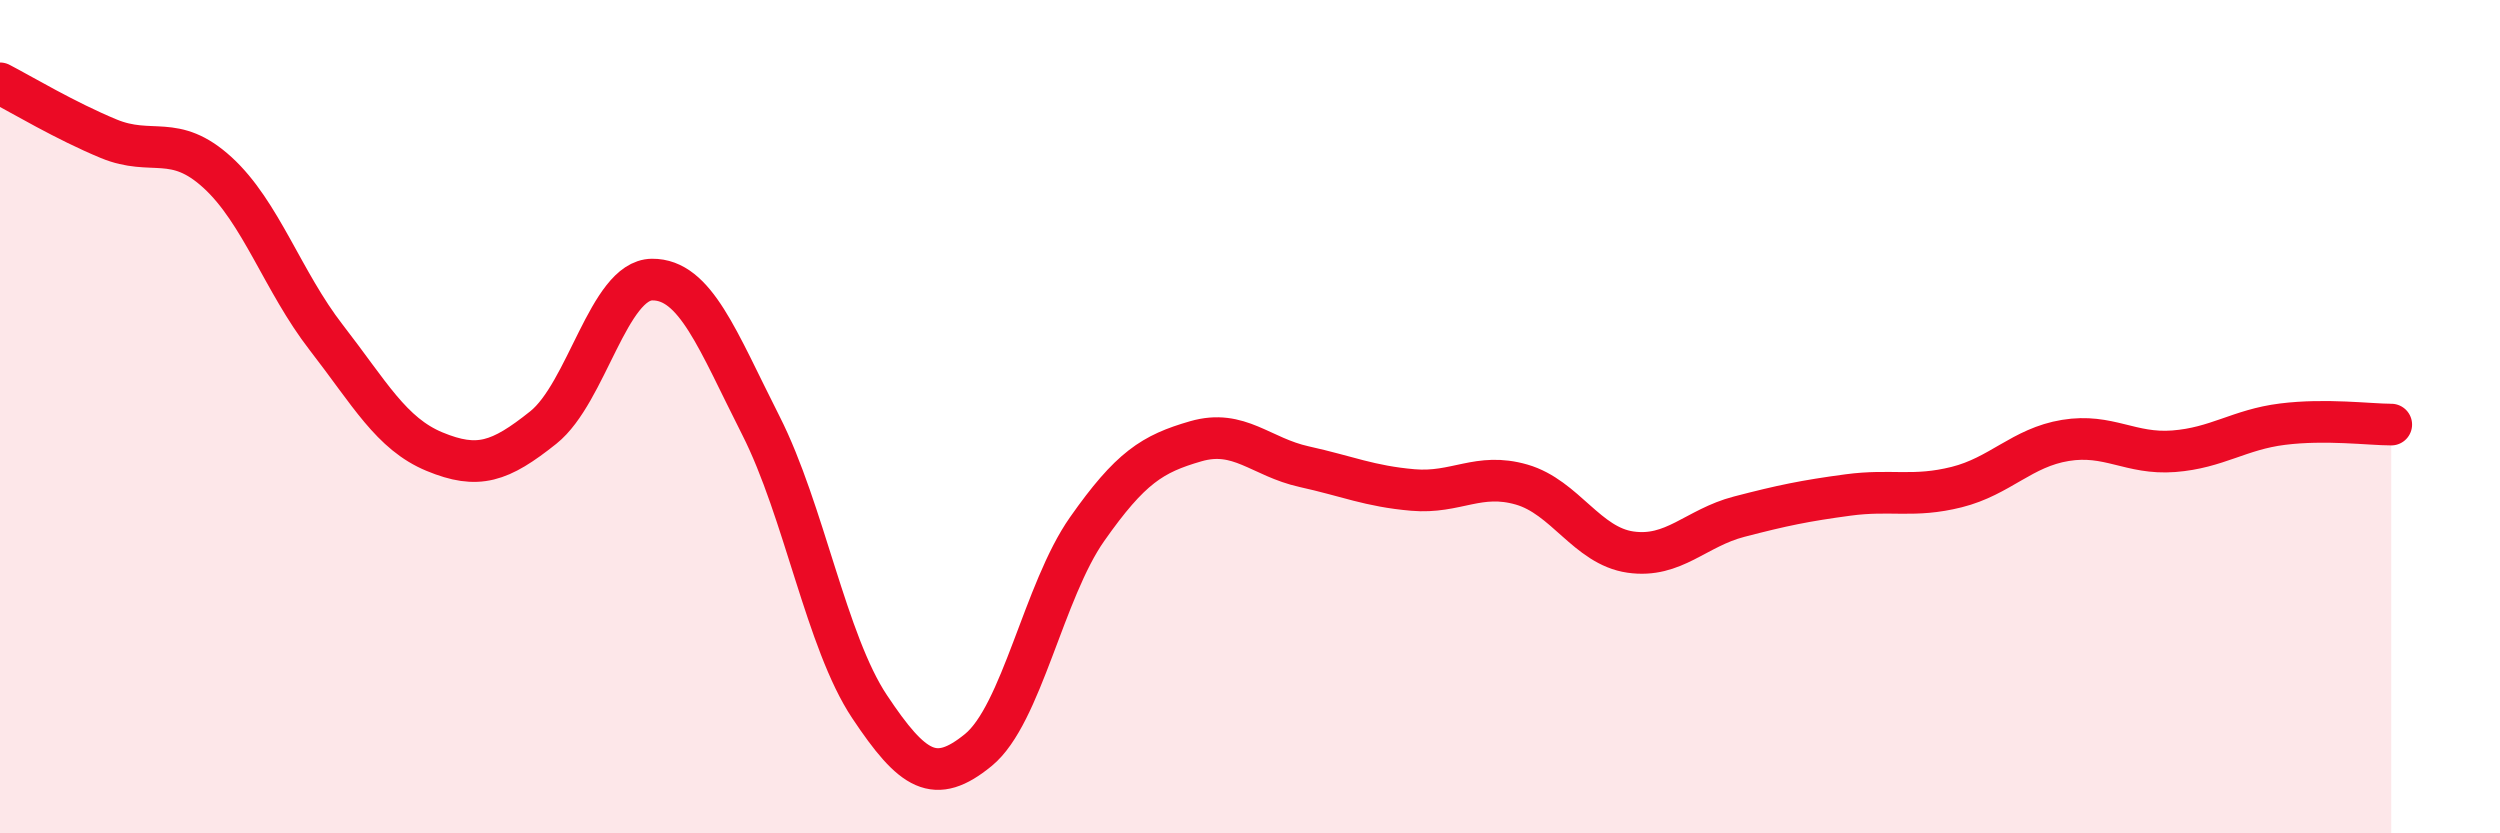 
    <svg width="60" height="20" viewBox="0 0 60 20" xmlns="http://www.w3.org/2000/svg">
      <path
        d="M 0,2 C 0.52,2.27 1.57,2.9 2.61,3.33 C 3.65,3.76 4.18,3.19 5.22,4.14 C 6.26,5.09 6.79,6.76 7.83,8.1 C 8.87,9.44 9.39,10.41 10.43,10.84 C 11.47,11.27 12,11.09 13.04,10.26 C 14.08,9.43 14.61,6.72 15.65,6.71 C 16.69,6.7 17.22,8.16 18.26,10.21 C 19.3,12.26 19.83,15.4 20.87,16.96 C 21.91,18.52 22.44,18.85 23.48,18 C 24.52,17.15 25.05,14.18 26.09,12.7 C 27.13,11.22 27.66,10.89 28.7,10.59 C 29.74,10.29 30.26,10.97 31.3,11.2 C 32.34,11.43 32.87,11.67 33.91,11.76 C 34.95,11.85 35.48,11.33 36.52,11.63 C 37.56,11.93 38.09,13.1 39.13,13.25 C 40.17,13.4 40.7,12.67 41.74,12.4 C 42.78,12.13 43.31,12.02 44.35,11.88 C 45.39,11.74 45.92,11.95 46.96,11.69 C 48,11.43 48.53,10.74 49.57,10.57 C 50.61,10.4 51.13,10.91 52.17,10.83 C 53.21,10.75 53.74,10.31 54.78,10.18 C 55.82,10.05 56.87,10.19 57.39,10.19L57.39 20L0 20Z"
        fill="#EB0A25"
        opacity="0.1"
        stroke-linecap="round"
        stroke-linejoin="round"
      />
      <path
        d="M 0,2 C 0.52,2.27 1.57,2.9 2.61,3.33 C 3.65,3.76 4.18,3.19 5.22,4.14 C 6.26,5.09 6.79,6.76 7.83,8.1 C 8.87,9.44 9.39,10.41 10.43,10.84 C 11.47,11.27 12,11.09 13.04,10.26 C 14.08,9.43 14.61,6.72 15.65,6.71 C 16.69,6.7 17.22,8.16 18.26,10.21 C 19.3,12.26 19.83,15.4 20.87,16.96 C 21.91,18.52 22.44,18.85 23.48,18 C 24.52,17.15 25.05,14.18 26.09,12.7 C 27.13,11.22 27.66,10.89 28.7,10.59 C 29.74,10.29 30.26,10.97 31.3,11.2 C 32.34,11.43 32.87,11.67 33.91,11.76 C 34.95,11.85 35.48,11.33 36.52,11.63 C 37.56,11.93 38.09,13.1 39.13,13.25 C 40.17,13.4 40.7,12.67 41.74,12.4 C 42.78,12.13 43.31,12.02 44.35,11.88 C 45.39,11.74 45.92,11.95 46.96,11.69 C 48,11.43 48.53,10.74 49.57,10.57 C 50.61,10.4 51.13,10.91 52.17,10.83 C 53.21,10.75 53.74,10.31 54.78,10.18 C 55.82,10.05 56.87,10.19 57.39,10.19"
        stroke="#EB0A25"
        stroke-width="1"
        fill="none"
        stroke-linecap="round"
        stroke-linejoin="round"
      />
    </svg>
  